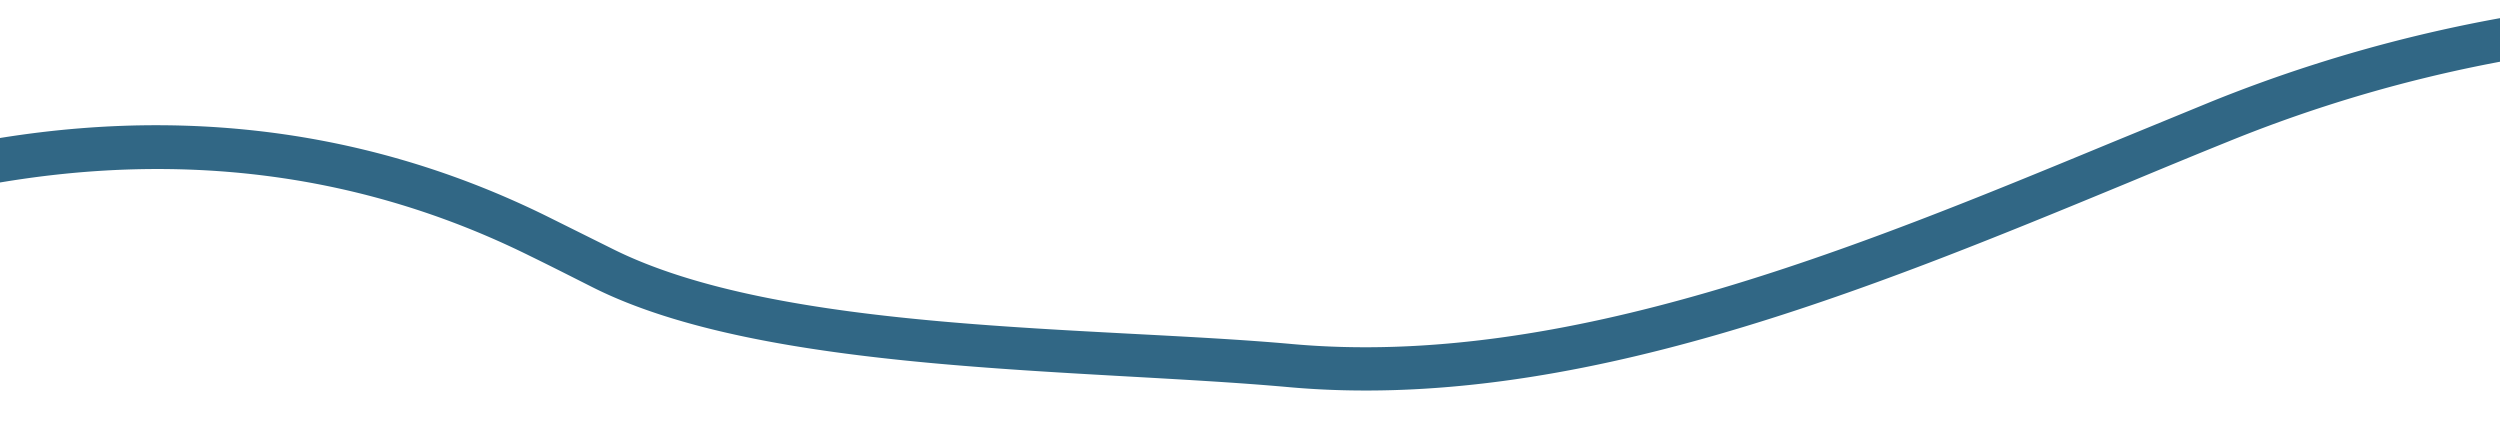 <svg xmlns="http://www.w3.org/2000/svg" width="1440" height="248" fill="none"><g clip-path="url(#a)"><path fill="#316785" d="m1520.9-.3-7.7.8a846.5 846.5 0 0 0-239.4 58l-57 23.4C1069 143 901.7 212.2 744.6 198.2c-113.8-10.3-295-6.2-392.1-55L315.9 125C204.3 69.7 81.5 57.7-49 89.4A789.5 789.5 0 0 0-222.3 155c-52.8 27-106 60.6-157.8 99.8-93.6 70.6-173.8 155-251.3 236.6-34.2 36-69.6 73.1-105.6 108.7-65.5 64.6-164 150.3-262.7 149.7-18.5-.1-36-2-53-4-32.6-3.5-66.5-7.3-105.7 2.6a350.4 350.4 0 0 0-99.8 44c-30 18.7-58.5 41-86 62.5-10.6 8.3 67.8-33.2 56.8-24.8a1064 1064 0 0 1-81 54.6l-9.6 35.1c35.3-21.7 71.8-44.2 105.6-70 11.2-8.4-67.1 33-56.4 24.7 55.5-43.5 108-84.6 176.5-102 34.9-8.7 65-5.4 97-1.9 17.5 2 35.7 4 55.5 4 25.8.2 53-4.7 80.6-14.8 24-8.7 49.2-21.5 74.8-38 50.3-32.4 95.3-74.9 124.8-104 36.4-35.8 71.9-73.2 106.2-109.3C-536.5 427.7-457 344.1-365 274.6-227.9 171.1 41.6 17 305 147.3c12.3 6 24.5 12.2 36.4 18.2 99.3 49.9 282.5 46.8 401 57.5 163.2 14.6 333.6-55.9 484-118 19.7-8.2 38.3-15.9 56.9-23.4A812.8 812.8 0 0 1 1514 25.2l6.9-25.5Z"/></g><defs><clipPath id="a"><path fill="#fff" d="M0 0h1440v248H0z"/></clipPath></defs></svg>